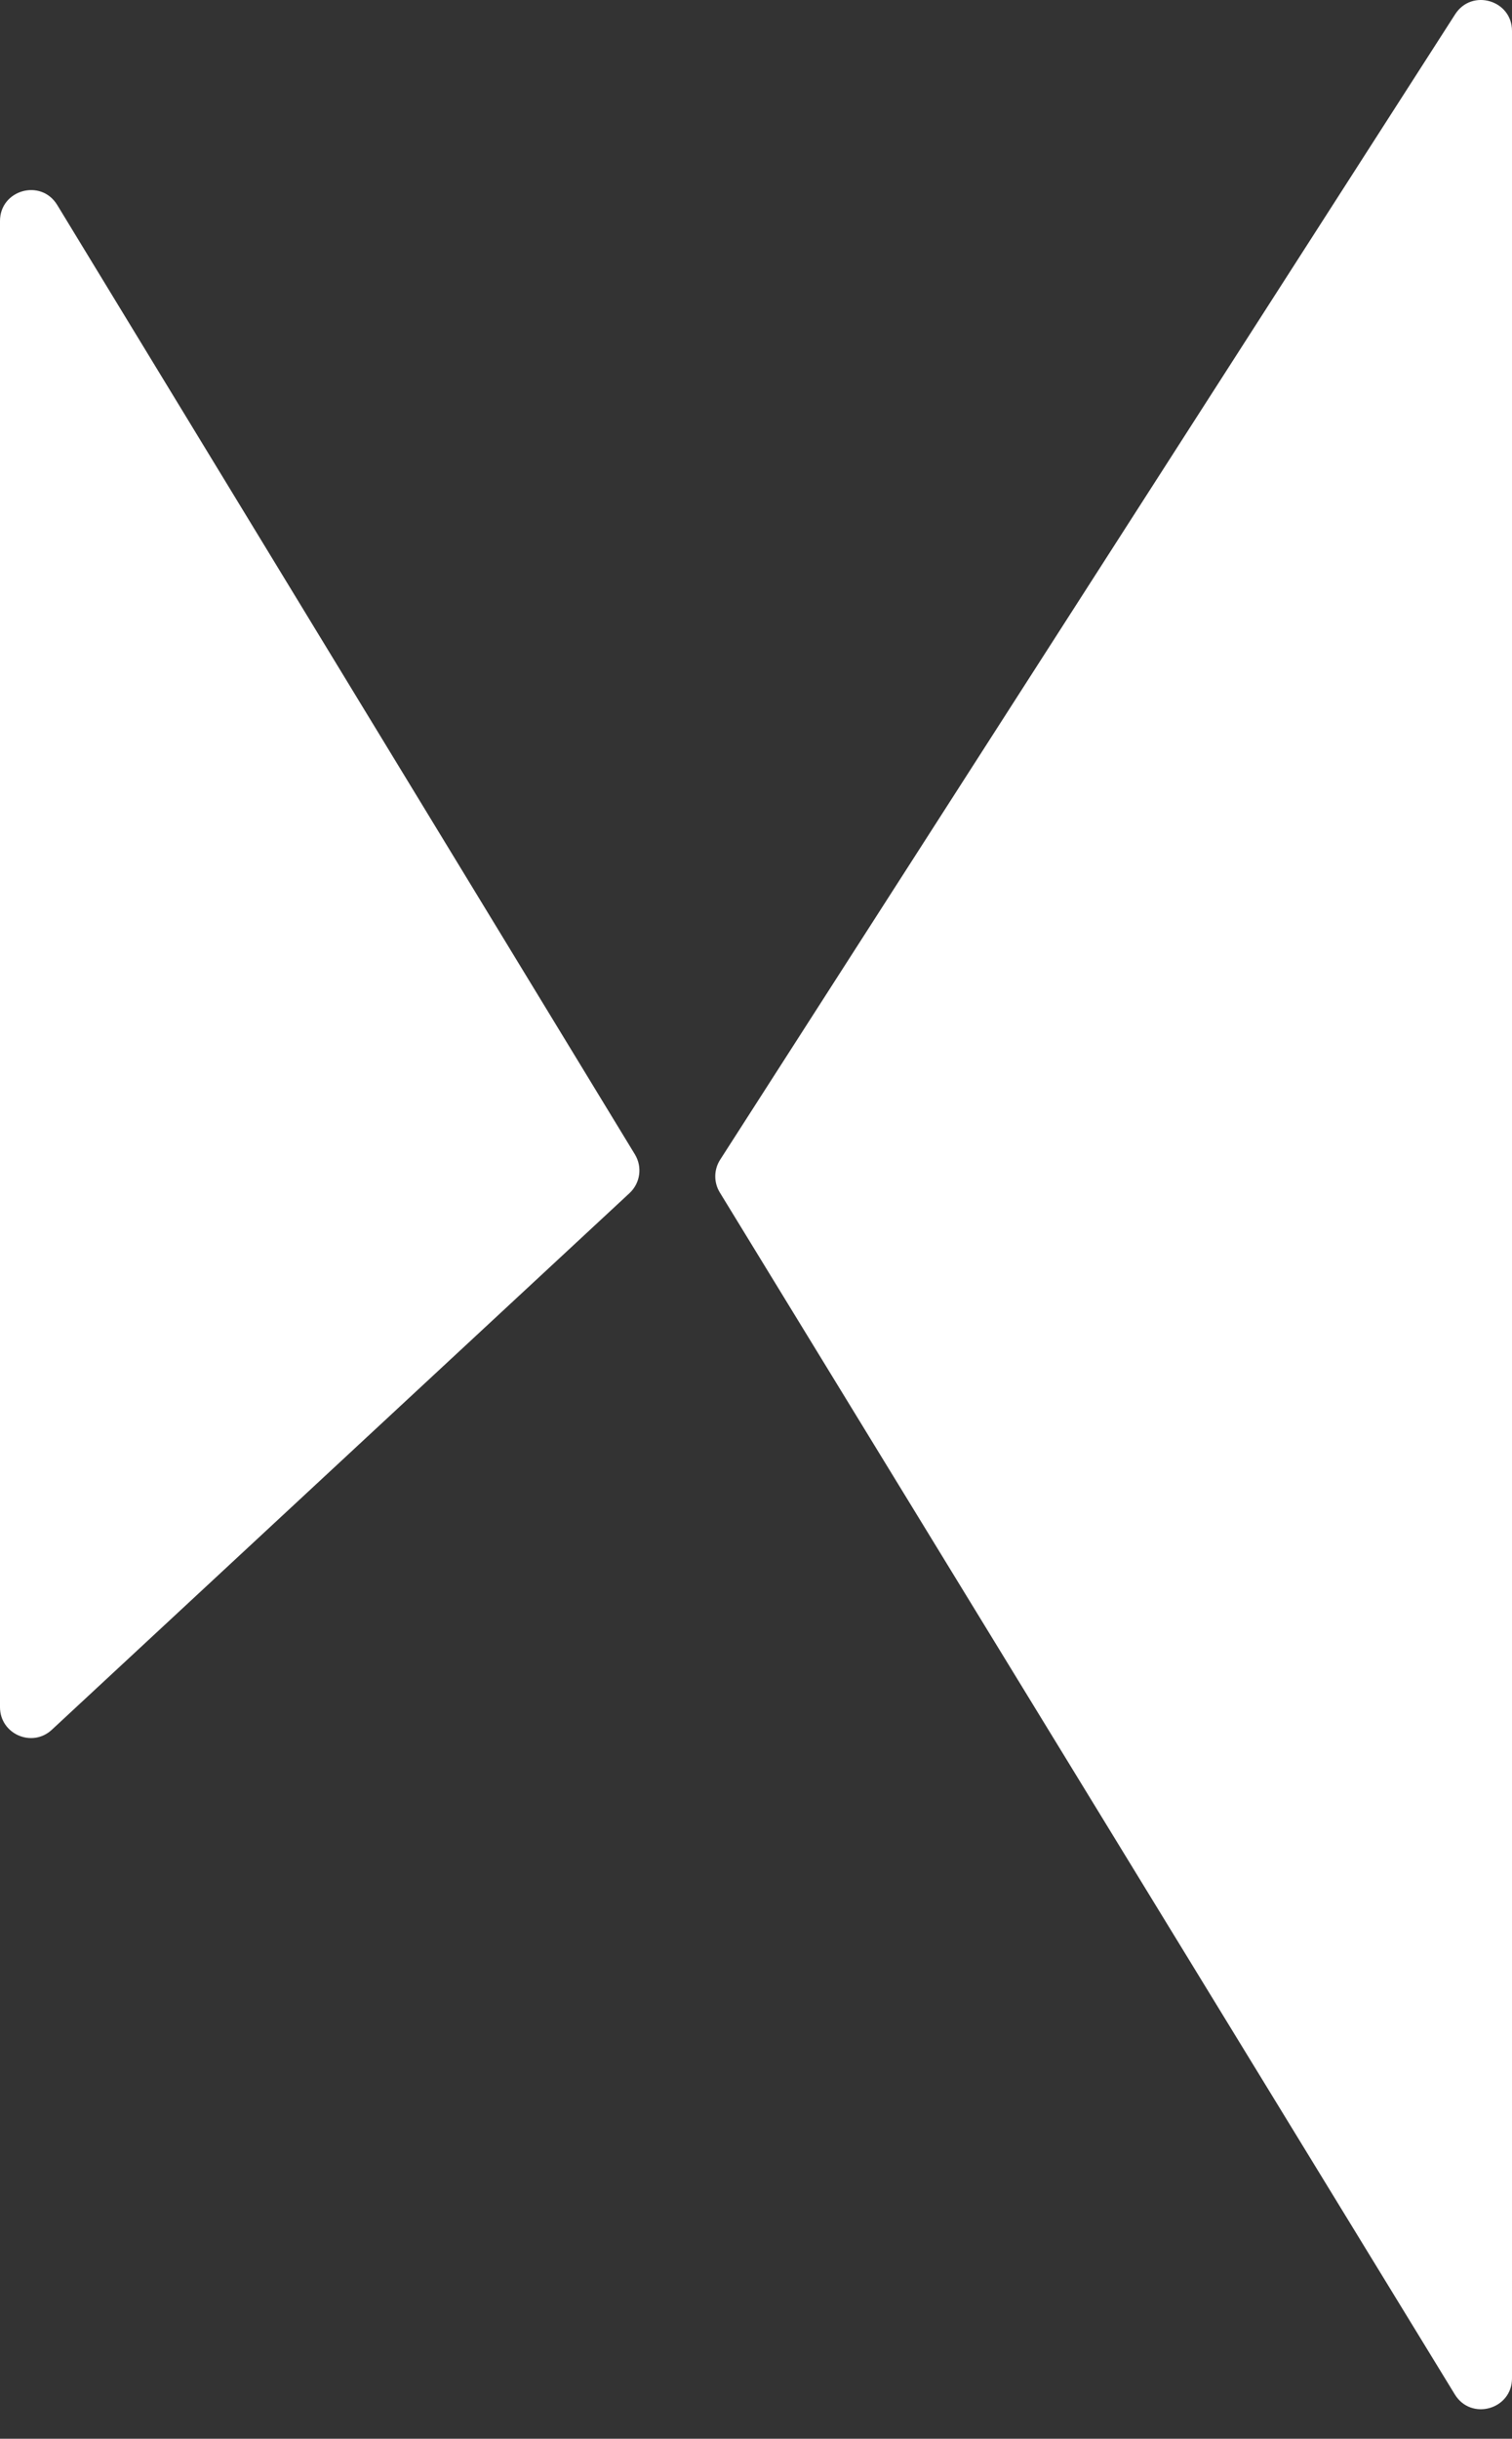 <svg width="49" height="79" viewBox="0 0 49 79" fill="none" xmlns="http://www.w3.org/2000/svg">
<rect x="0" y="0" width="49" height="79" fill="#333333" stroke="none"/>
<path fill-rule="evenodd" clip-rule="evenodd" d="M23.339 37.566C23.131 37.888 23.127 38.301 23.327 38.628L47.147 77.564C47.674 78.425 49 78.052 49 77.042V1.002C49 0.003 47.698 -0.379 47.158 0.462L23.339 37.566ZM20.402 38.649C20.75 38.325 20.823 37.802 20.576 37.396L1.854 6.639C1.329 5.776 0 6.148 0 7.159V55.3C0 56.173 1.041 56.627 1.68 56.033L20.402 38.649Z" fill="white"/>
</svg>
